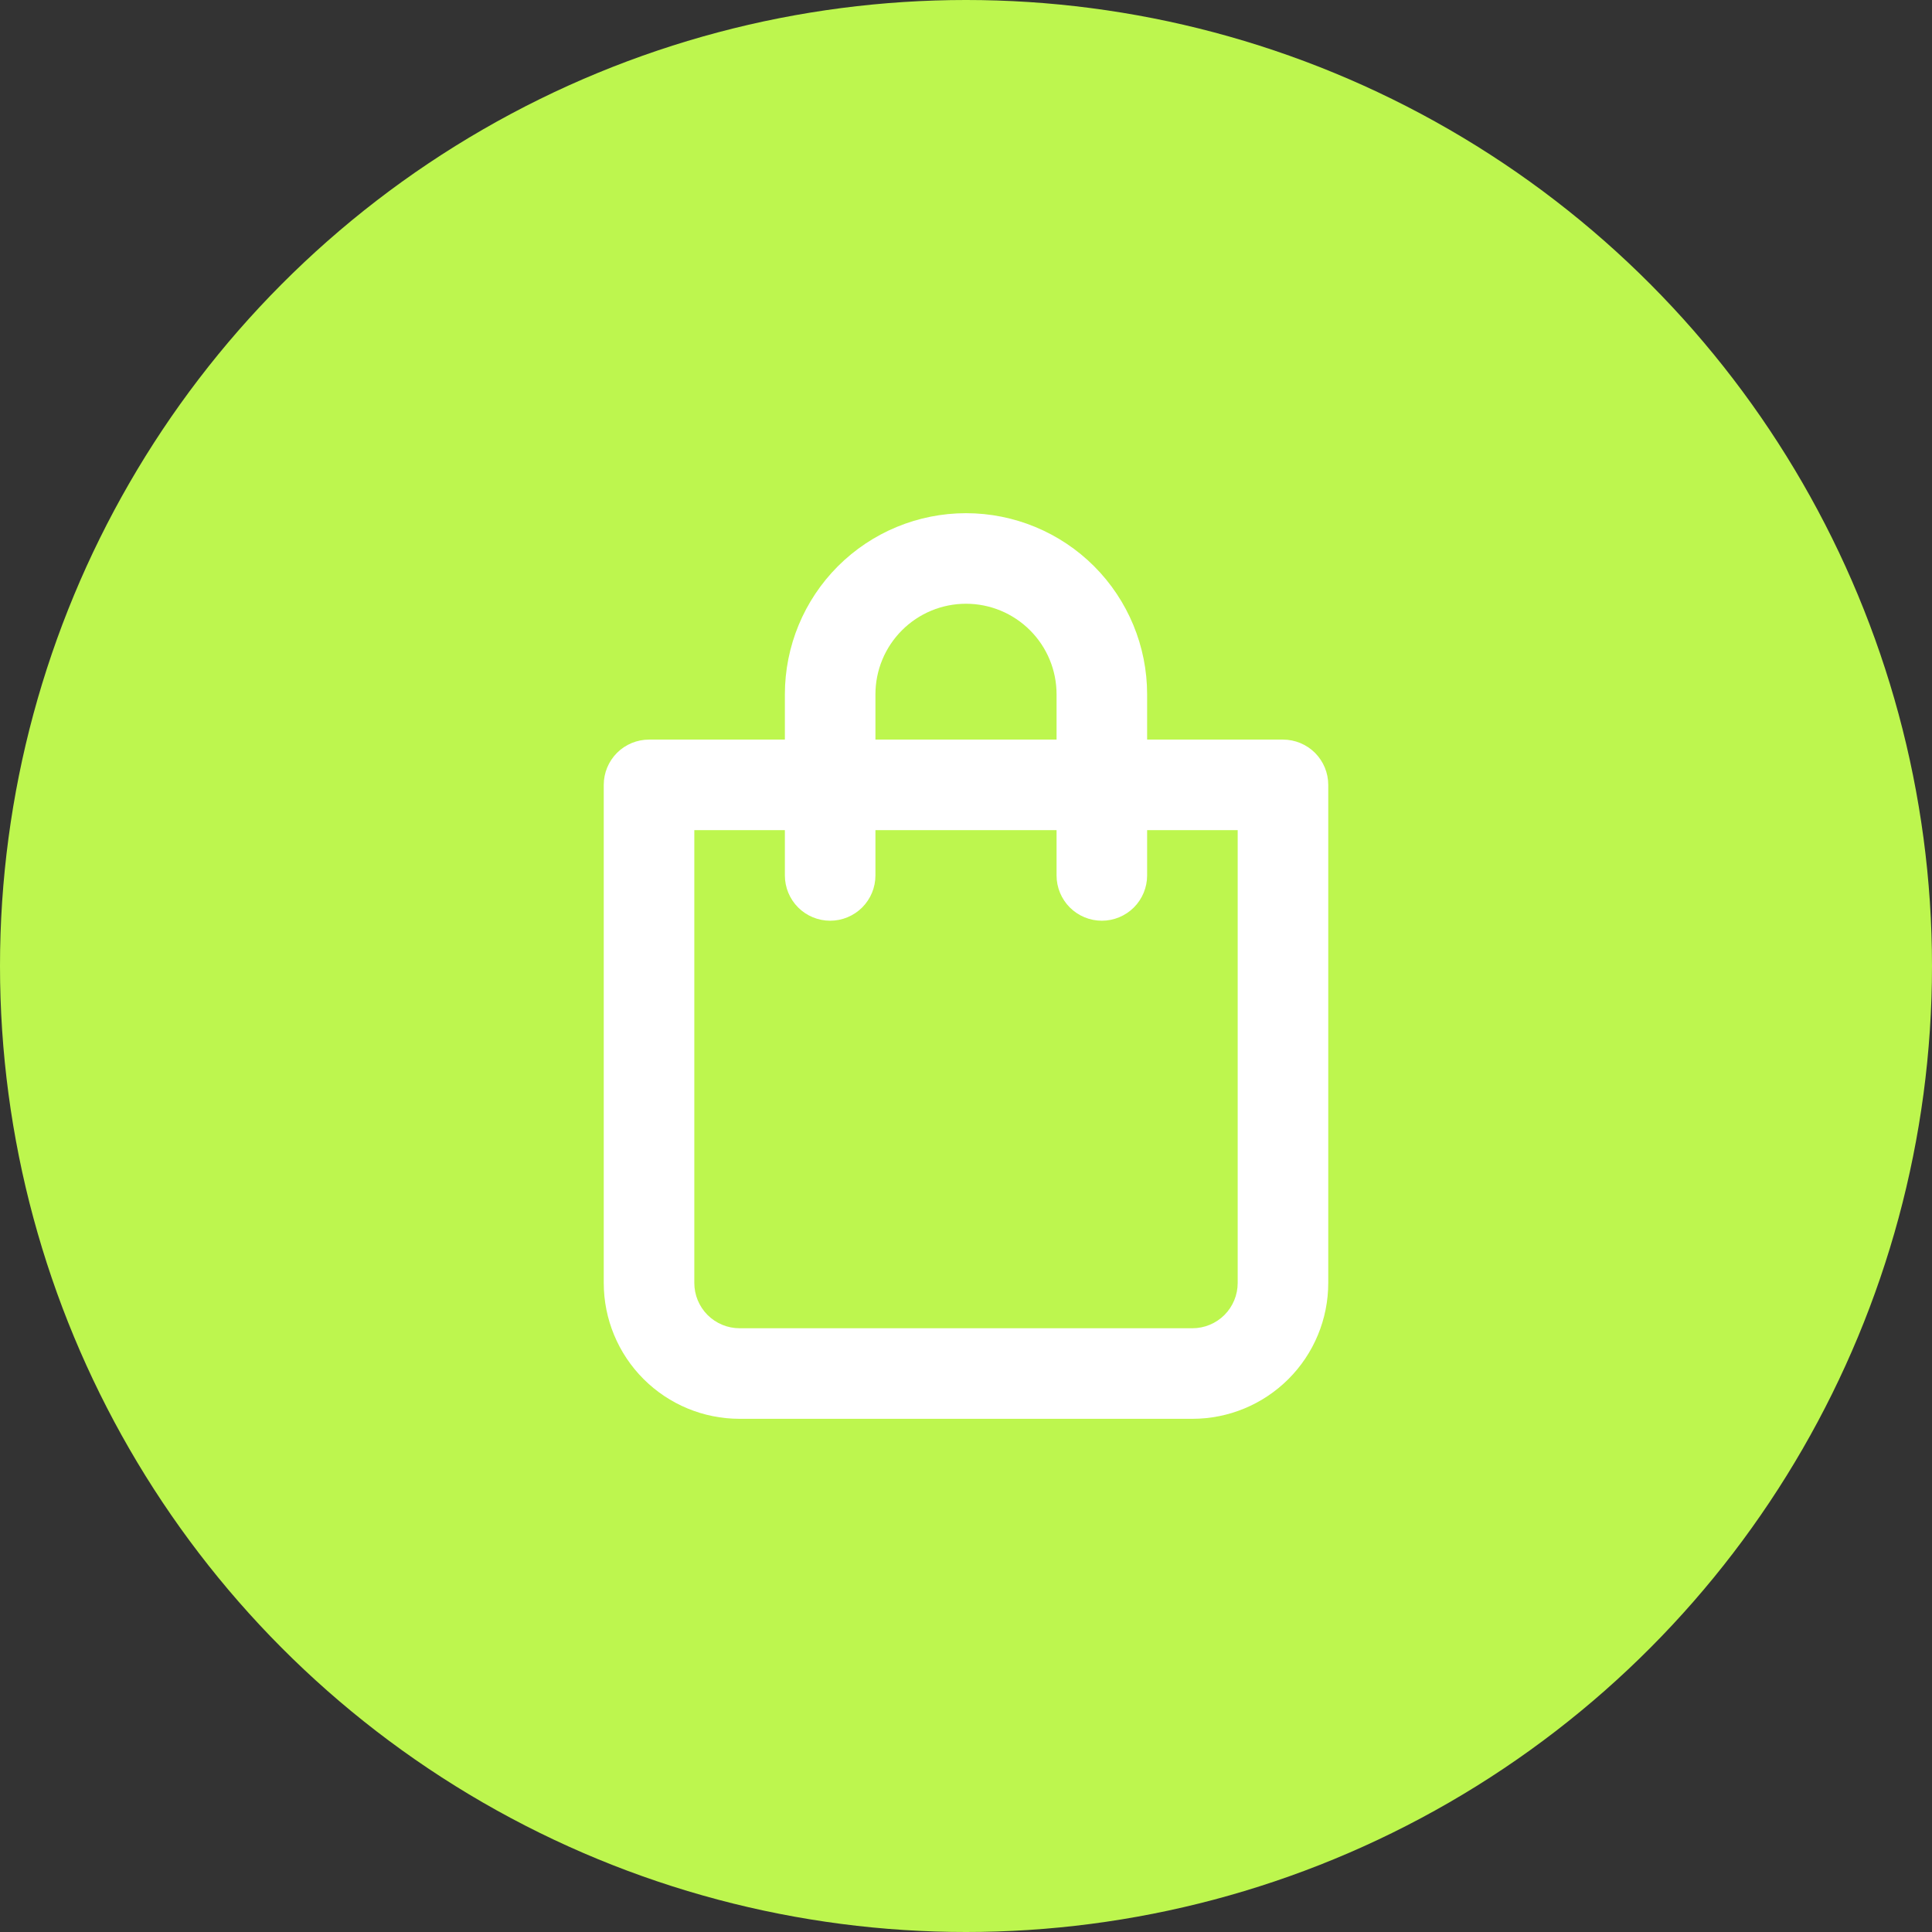 <svg xmlns="http://www.w3.org/2000/svg" fill="none" viewBox="0 0 64 64" height="64" width="64">
<rect x="0" y="0" width="64" height="64" fill="#333333" stroke="none"/>
<circle fill="#BDF64E" r="32" cy="32" cx="32"></circle>
<path fill="white" d="M42.5 24.5H38V23C38 21.409 37.368 19.883 36.243 18.757C35.117 17.632 33.591 17 32 17C30.409 17 28.883 17.632 27.757 18.757C26.632 19.883 26 21.409 26 23V24.5H21.5C21.102 24.5 20.721 24.658 20.439 24.939C20.158 25.221 20 25.602 20 26V42.5C20 43.694 20.474 44.838 21.318 45.682C22.162 46.526 23.306 47 24.5 47H39.5C40.694 47 41.838 46.526 42.682 45.682C43.526 44.838 44 43.694 44 42.5V26C44 25.602 43.842 25.221 43.561 24.939C43.279 24.658 42.898 24.5 42.5 24.5ZM29 23C29 22.204 29.316 21.441 29.879 20.879C30.441 20.316 31.204 20 32 20C32.796 20 33.559 20.316 34.121 20.879C34.684 21.441 35 22.204 35 23V24.5H29V23ZM41 42.5C41 42.898 40.842 43.279 40.561 43.561C40.279 43.842 39.898 44 39.5 44H24.5C24.102 44 23.721 43.842 23.439 43.561C23.158 43.279 23 42.898 23 42.5V27.5H26V29C26 29.398 26.158 29.779 26.439 30.061C26.721 30.342 27.102 30.5 27.5 30.5C27.898 30.5 28.279 30.342 28.561 30.061C28.842 29.779 29 29.398 29 29V27.5H35V29C35 29.398 35.158 29.779 35.439 30.061C35.721 30.342 36.102 30.5 36.5 30.5C36.898 30.5 37.279 30.342 37.561 30.061C37.842 29.779 38 29.398 38 29V27.5H41V42.5Z"></path>
</svg>
